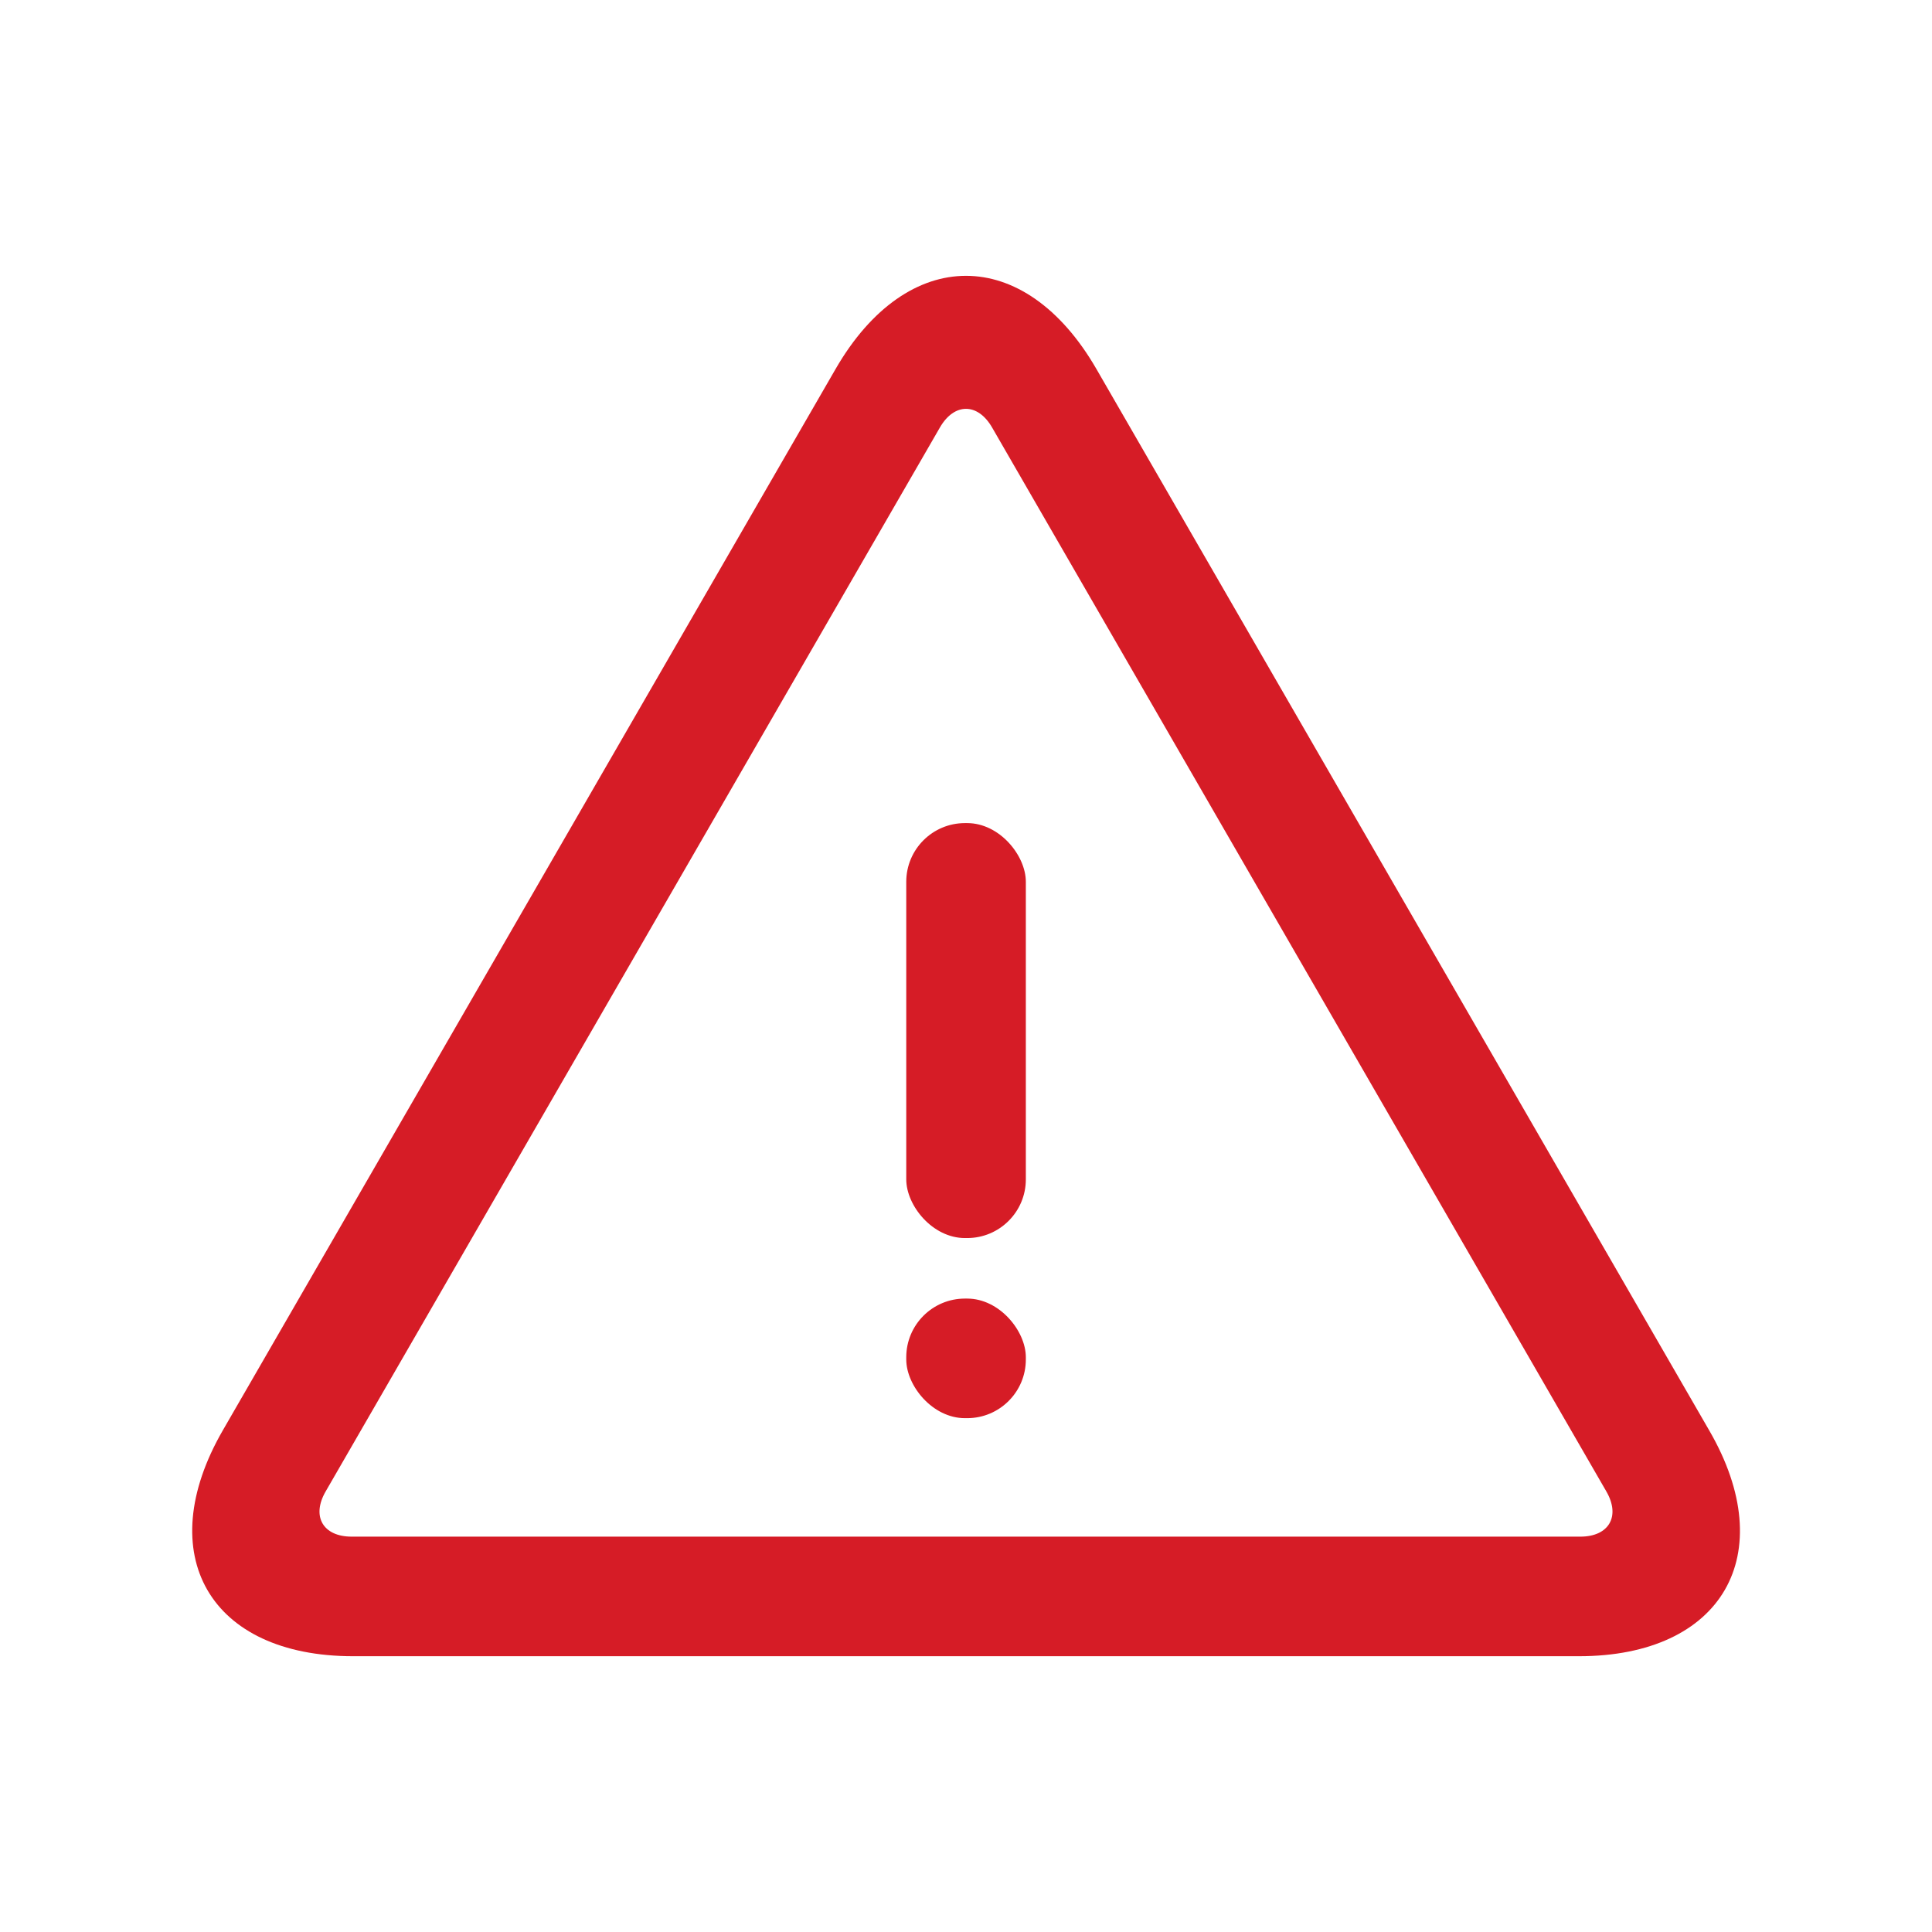 <svg id="Layer_1" data-name="Layer 1" xmlns="http://www.w3.org/2000/svg" viewBox="0 0 210.03 210.03"><defs><style>.cls-1{fill:#d61c26;}</style></defs><title>safety</title><path class="cls-1" d="M185.81,155.5,119.19,40.11c-7.8-13.5-20.55-13.5-28.35,0L24.22,155.5c-7.79,13.5-1.42,24.55,14.17,24.55H171.64c15.59,0,22-11.05,14.17-24.55m-14,11.55H38.23c-3.12,0-4.39-2.21-2.83-4.91L102.18,46.47c1.56-2.7,4.11-2.7,5.67,0l66.78,115.67c1.56,2.7.28,4.91-2.83,4.91"/><rect class="cls-1" x="98.52" y="89.48" width="13" height="45.11" rx="6.38" ry="6.38"/><rect class="cls-1" x="98.52" y="141.17" width="13" height="13" rx="6.38" ry="6.38"/></svg>